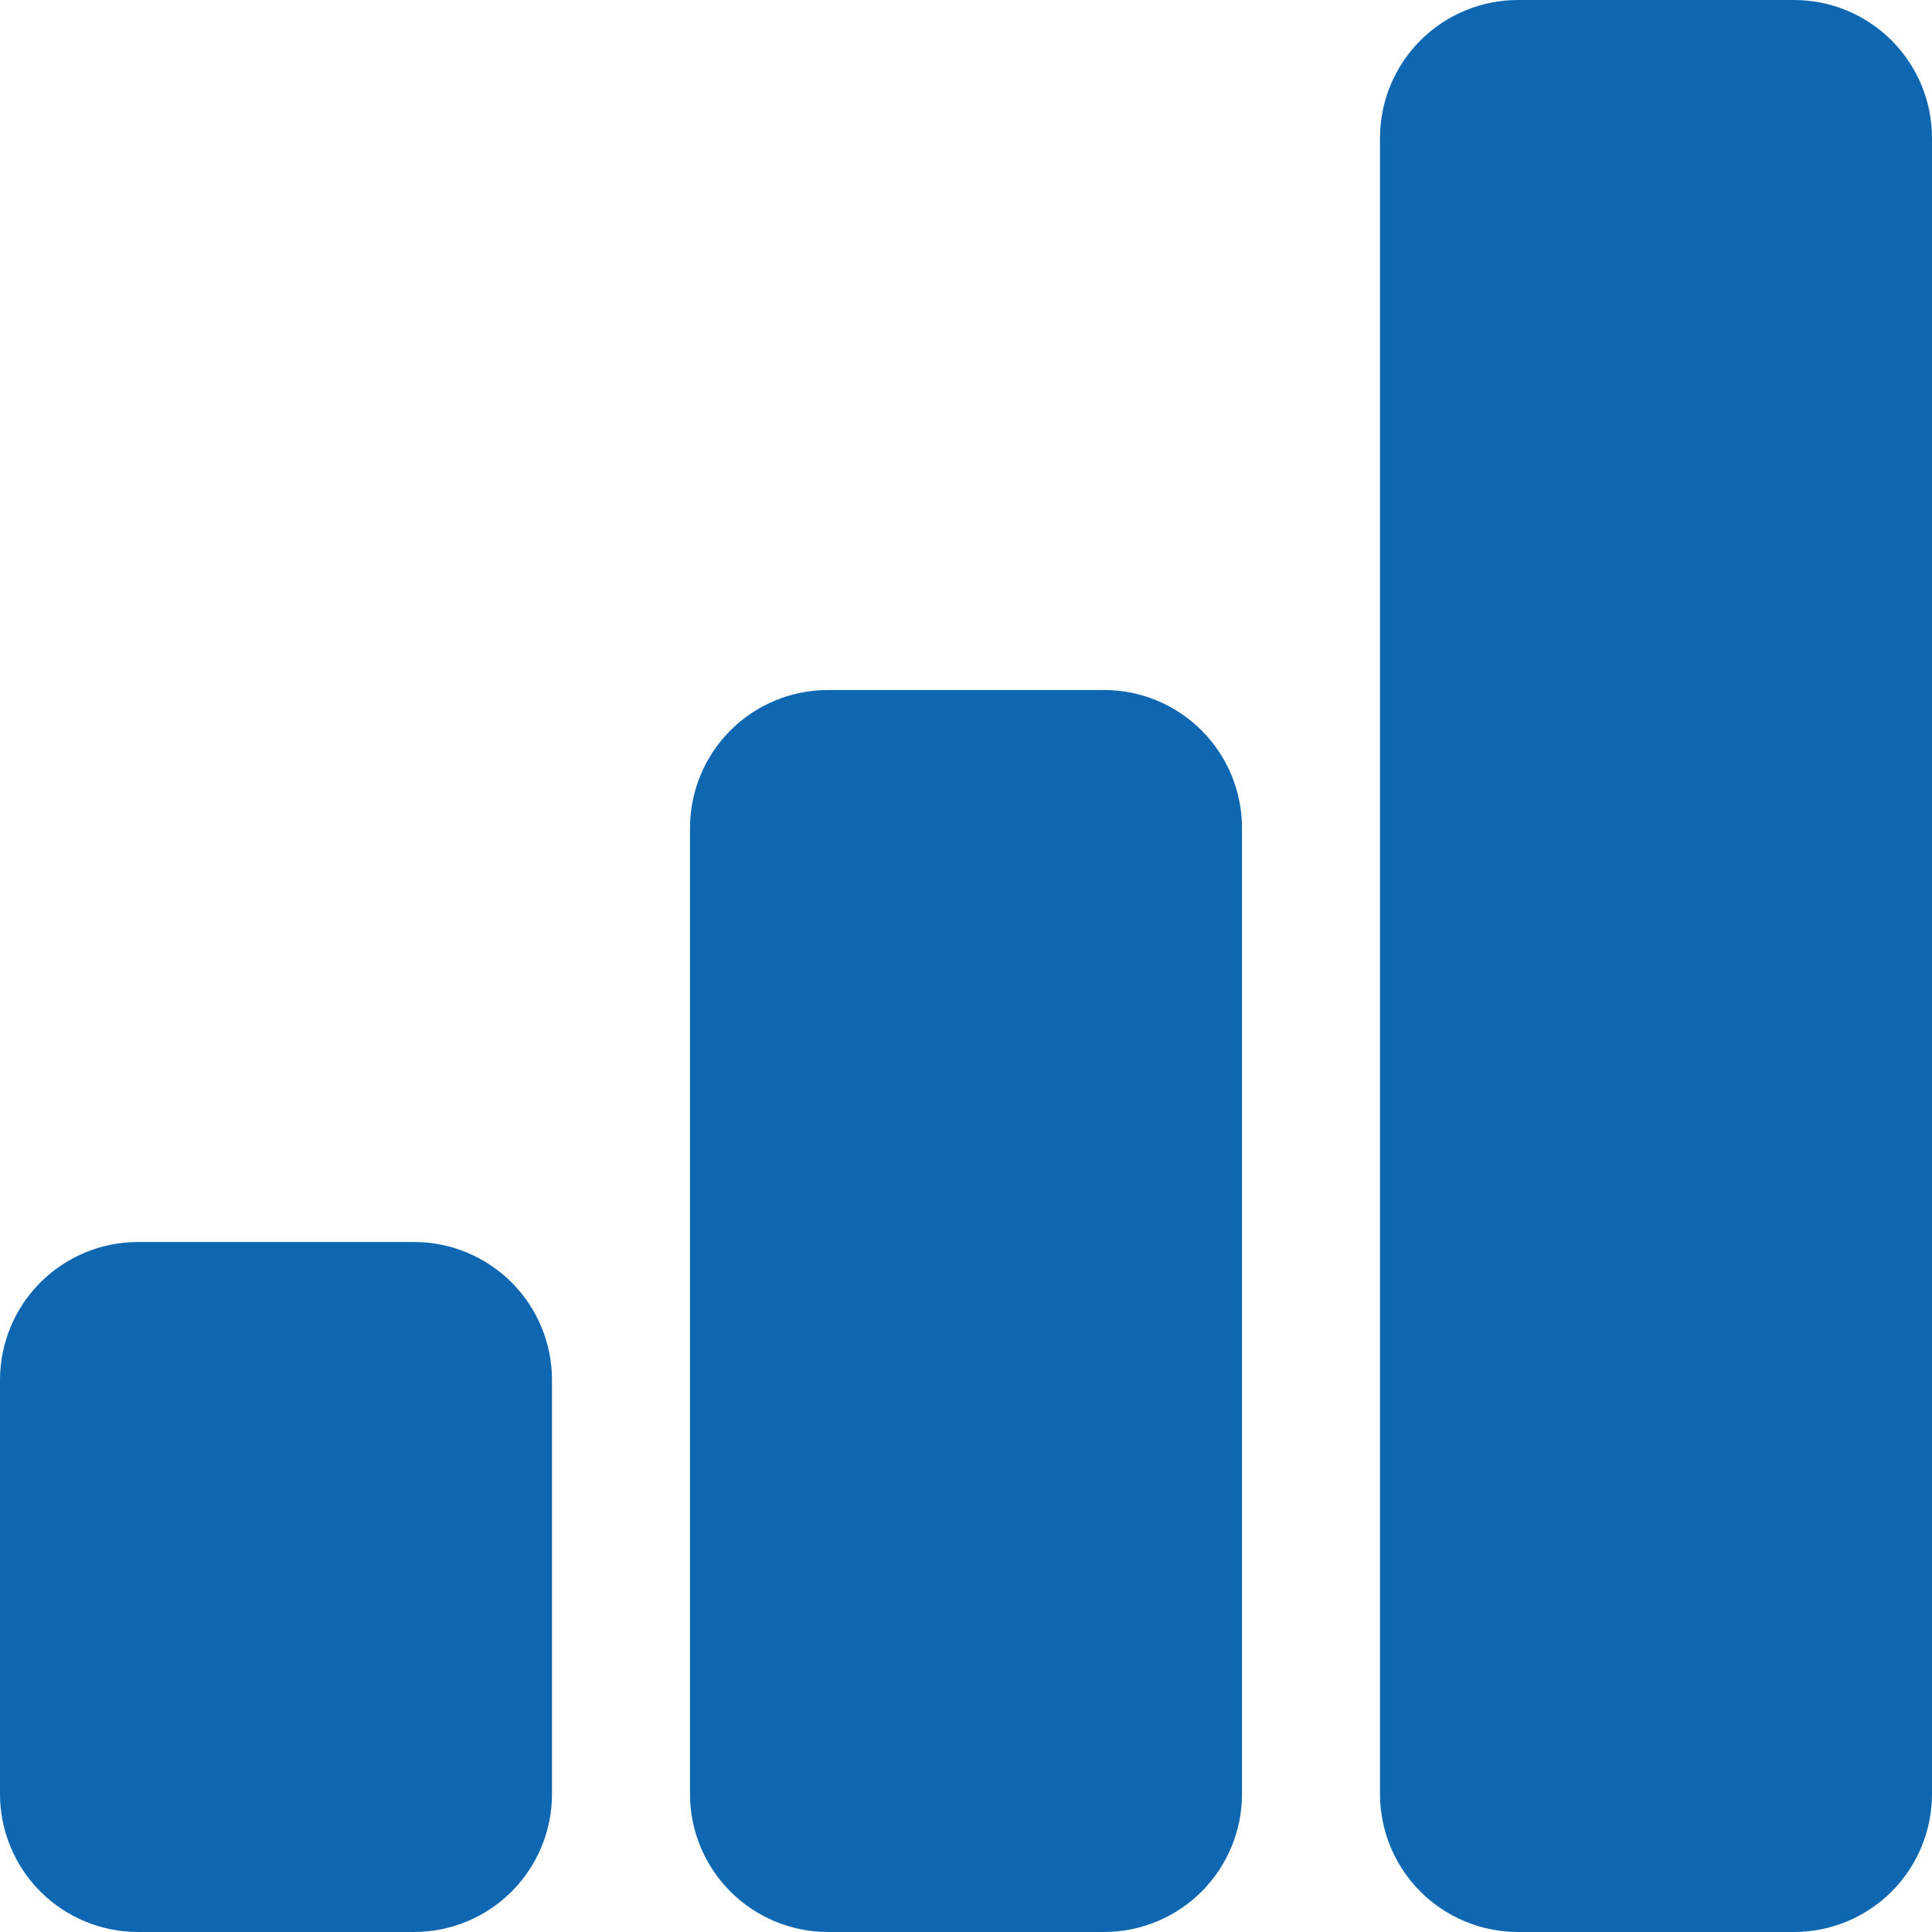 <svg width="84" height="84" viewBox="0 0 84 84" fill="none" xmlns="http://www.w3.org/2000/svg">
<path d="M0 60C0 58.409 0.632 56.883 1.757 55.757C2.883 54.632 4.409 54 6 54H18C19.591 54 21.117 54.632 22.243 55.757C23.368 56.883 24 58.409 24 60V78C24 79.591 23.368 81.117 22.243 82.243C21.117 83.368 19.591 84 18 84H6C4.409 84 2.883 83.368 1.757 82.243C0.632 81.117 0 79.591 0 78V60ZM30 36C30 34.409 30.632 32.883 31.757 31.757C32.883 30.632 34.409 30 36 30H48C49.591 30 51.117 30.632 52.243 31.757C53.368 32.883 54 34.409 54 36V78C54 79.591 53.368 81.117 52.243 82.243C51.117 83.368 49.591 84 48 84H36C34.409 84 32.883 83.368 31.757 82.243C30.632 81.117 30 79.591 30 78V36ZM60 6C60 4.409 60.632 2.883 61.757 1.757C62.883 0.632 64.409 0 66 0H78C79.591 0 81.117 0.632 82.243 1.757C83.368 2.883 84 4.409 84 6V78C84 79.591 83.368 81.117 82.243 82.243C81.117 83.368 79.591 84 78 84H66C64.409 84 62.883 83.368 61.757 82.243C60.632 81.117 60 79.591 60 78V6Z" fill="#0F67B1"/>
</svg>
